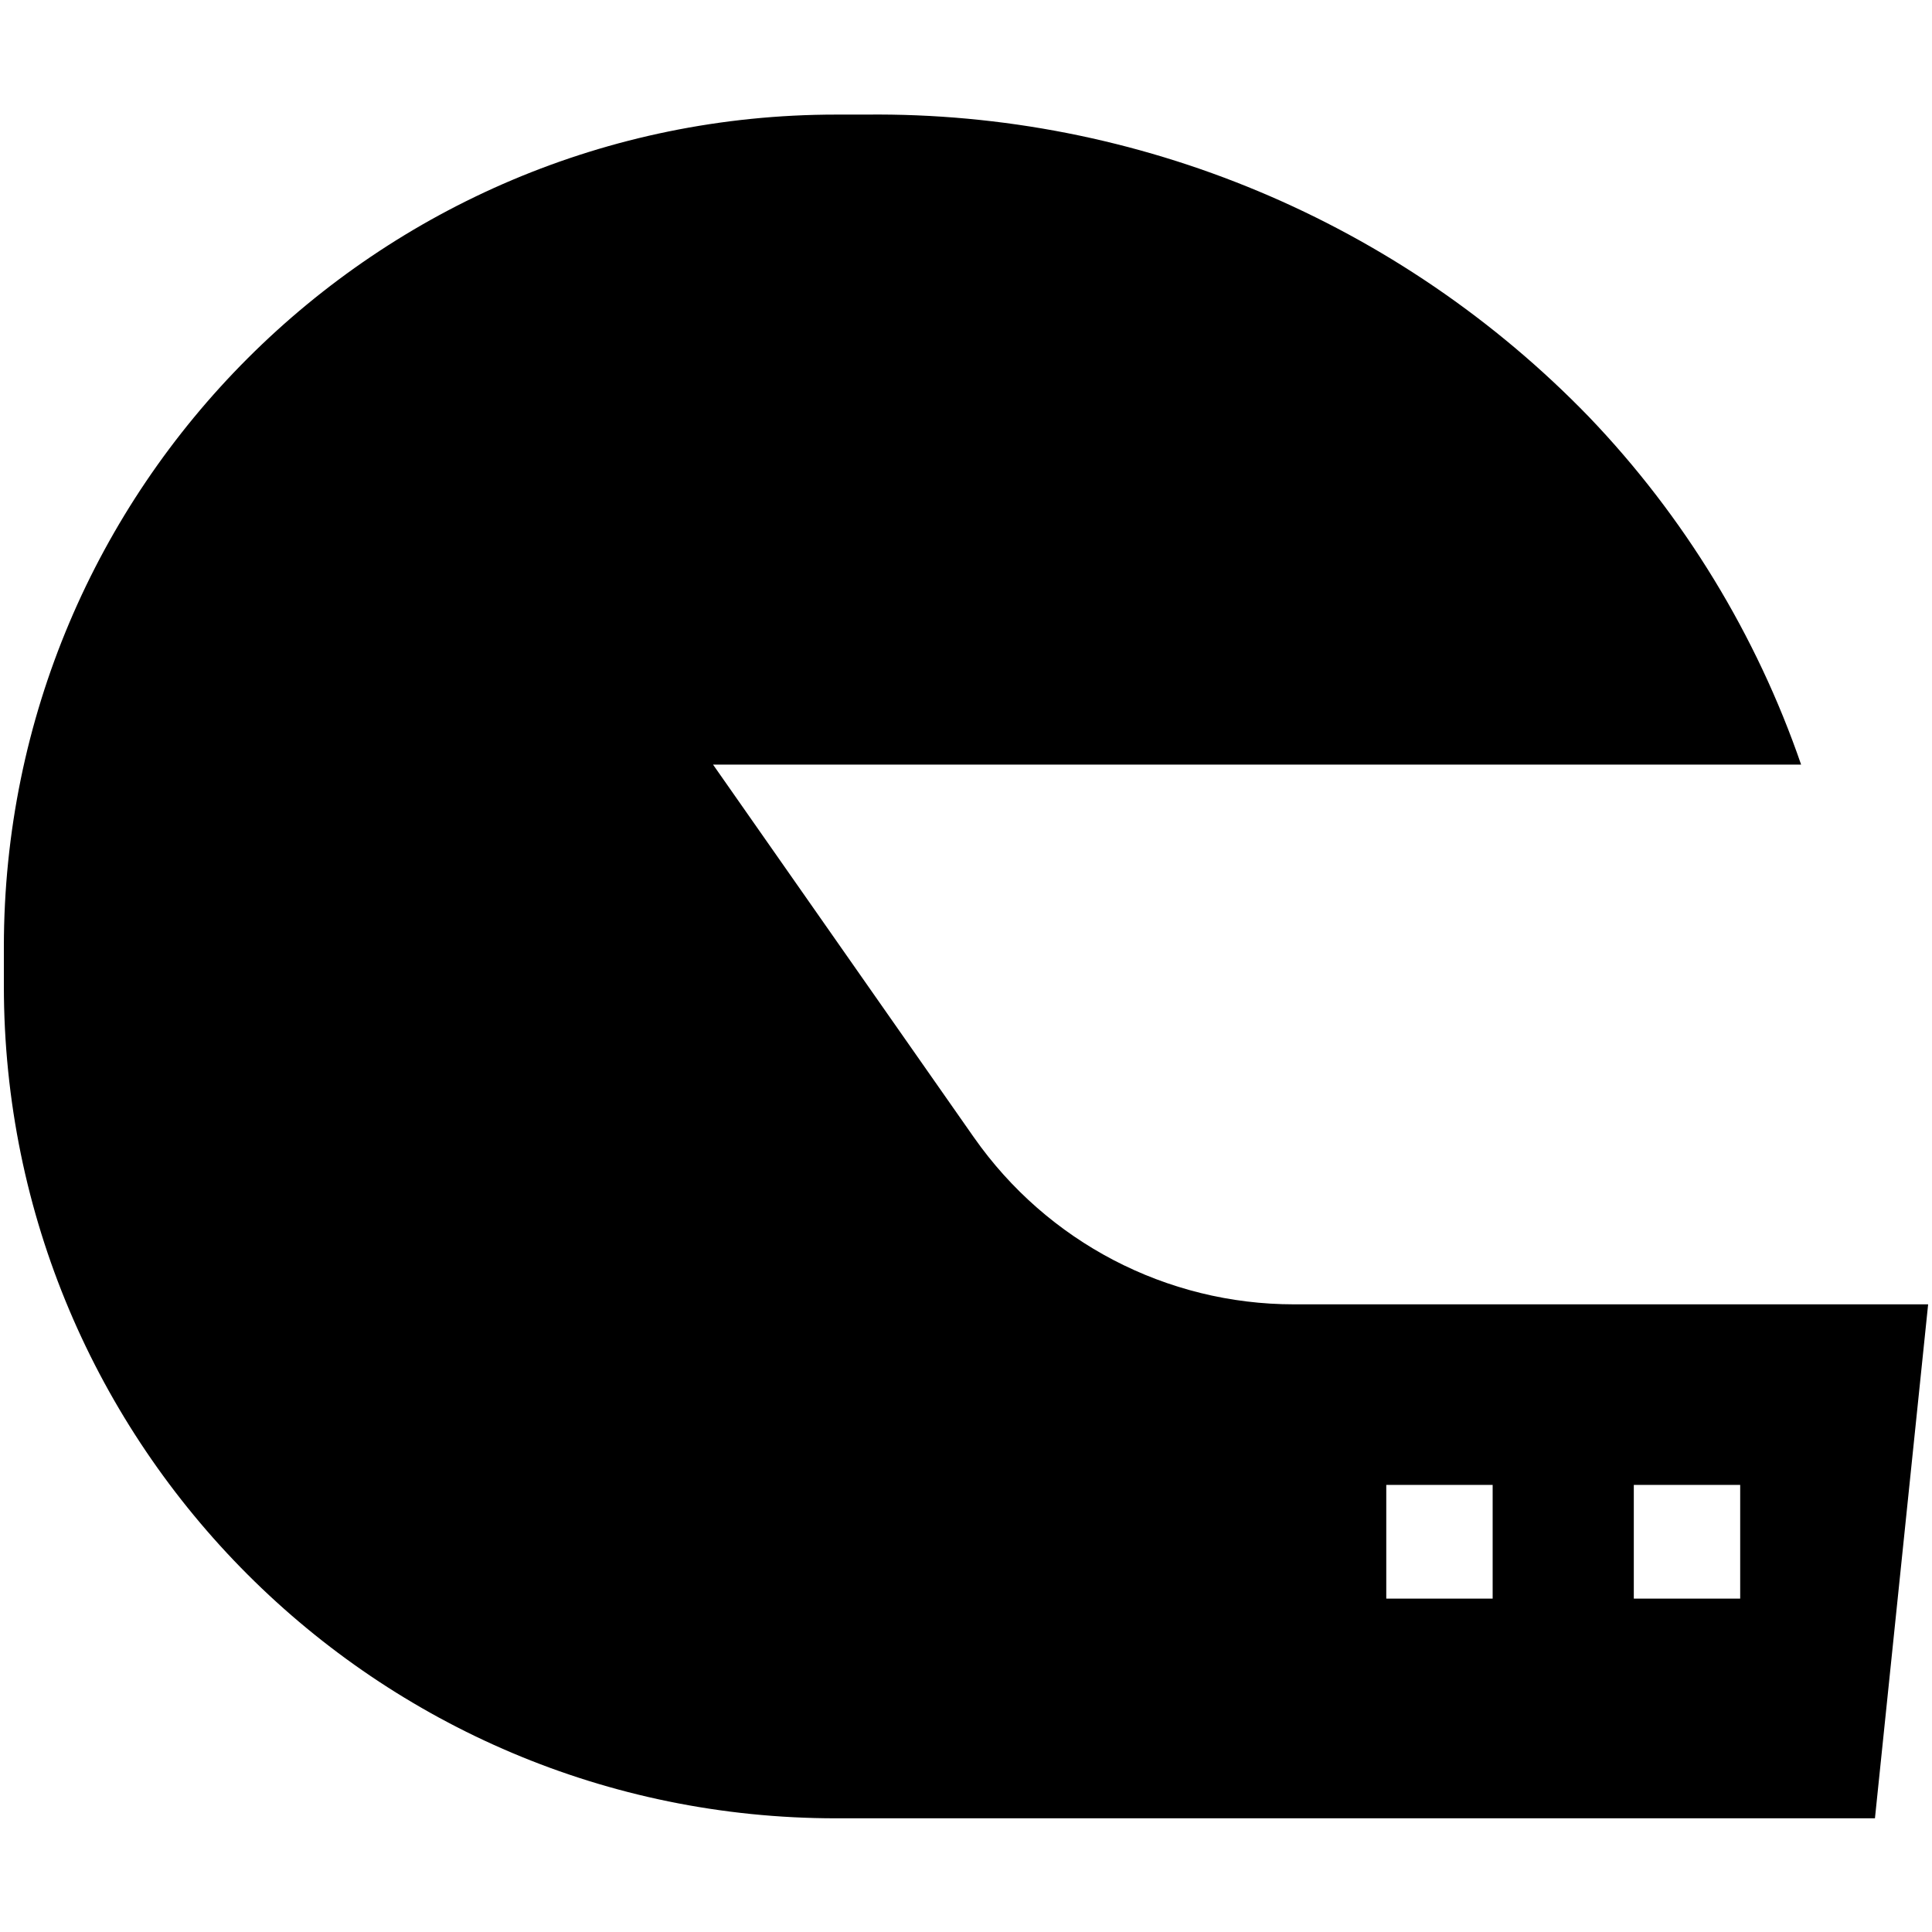 <!-- Generated by IcoMoon.io -->
<svg version="1.1" xmlns="http://www.w3.org/2000/svg" width="32" height="32" viewBox="0 0 32 32">
<title>motorcycle_racing</title>
<path d="M16.131 18.839l-4.321-6.175h18.022c-0.739-2.146-1.94-4.115-3.511-5.756-3.134-3.24-7.469-5.060-11.981-5.010h-0.49c-7.611 0-13.786 6.168-13.786 13.786 0 0 0 0 0 0v0.647c0 7.611 6.168 13.786 13.786 13.786v0h17.205l0.881-8.513h-10.503c-2.111 0-4.086-1.030-5.301-2.764v0zM27.061 24.595h1.762v1.883h-1.762v-1.883zM22.961 24.595h1.762v1.883h-1.762v-1.883z"></path>
</svg>
